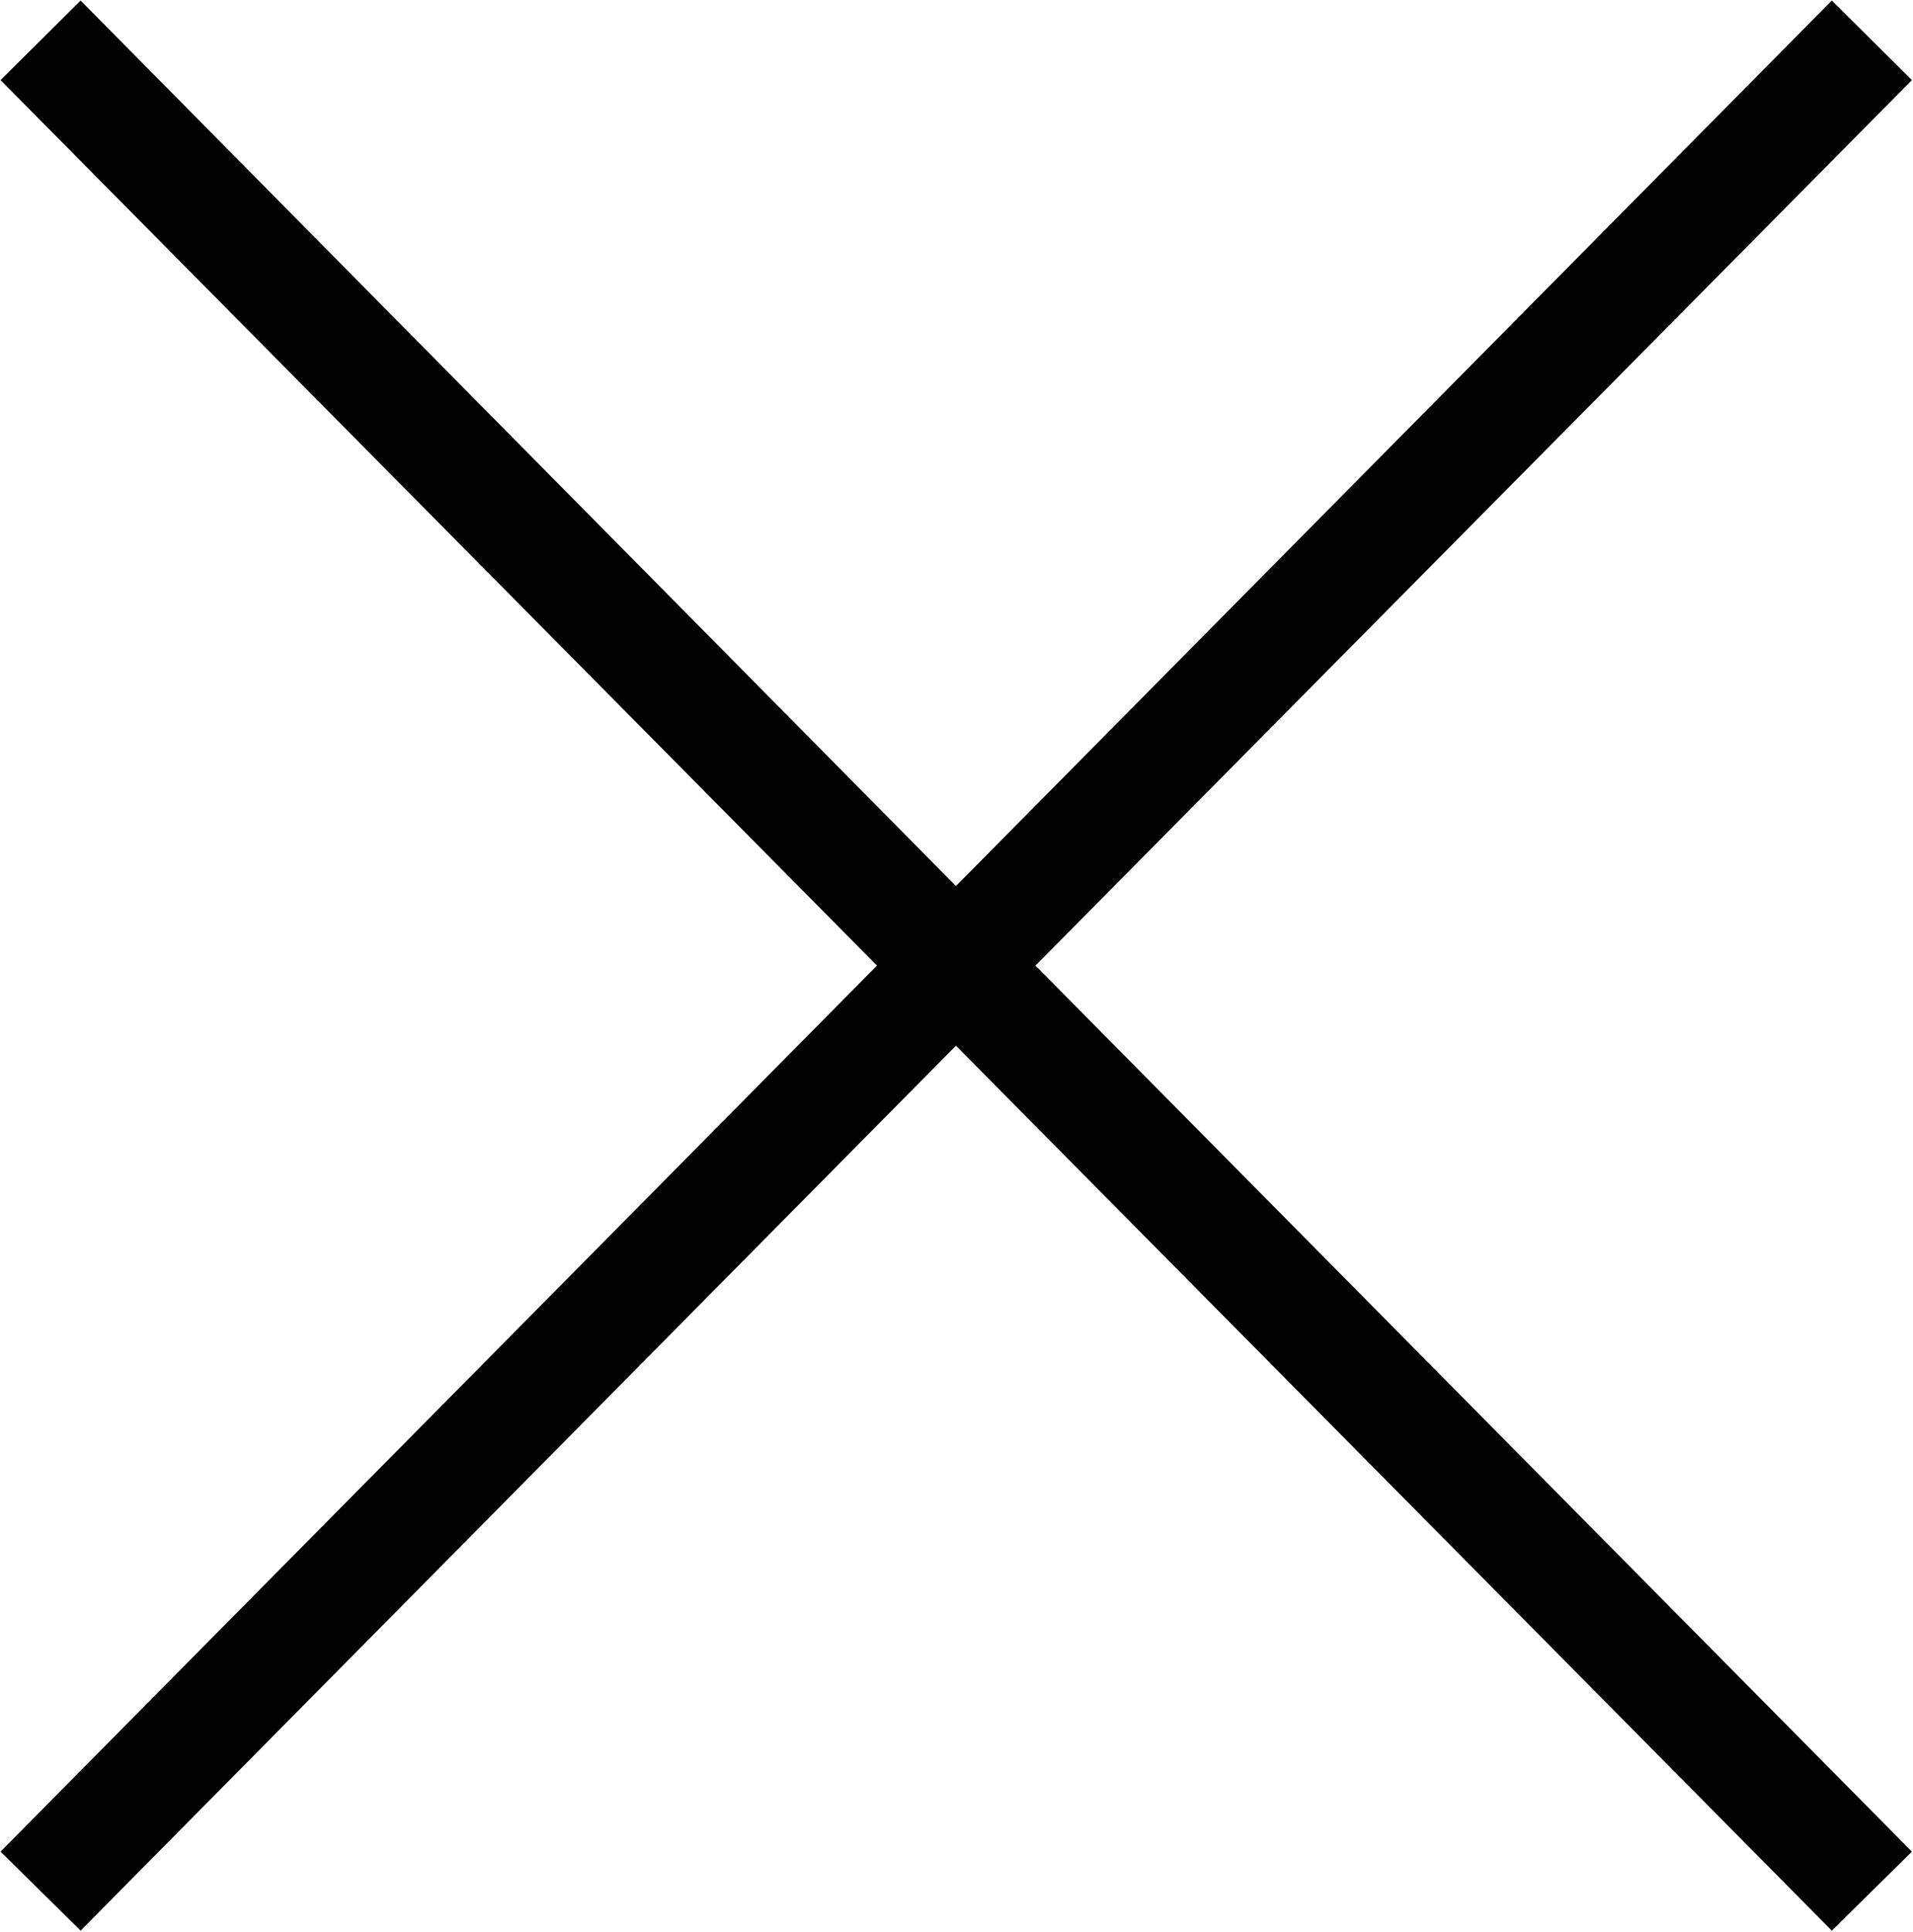 <svg version="1.1" id="Layer_1" xmlns="http://www.w3.org/2000/svg" xmlns:xlink="http://www.w3.org/1999/xlink" x="0px" y="0px" style="enable-background:new 0 0 595.28 841.89;" xml:space="preserve" viewBox="279.83 403.72 34.88 35.22">
<style type="text/css">
	.st0{fill:#010101;}
</style>
<polygon class="st0" points="314.69,405.18 313.23,403.73 297.26,419.87 281.3,403.73 279.84,405.18 295.82,421.32 279.84,437.47   281.3,438.91 297.26,422.78 313.23,438.91 314.69,437.47 298.71,421.32 "/>
</svg>